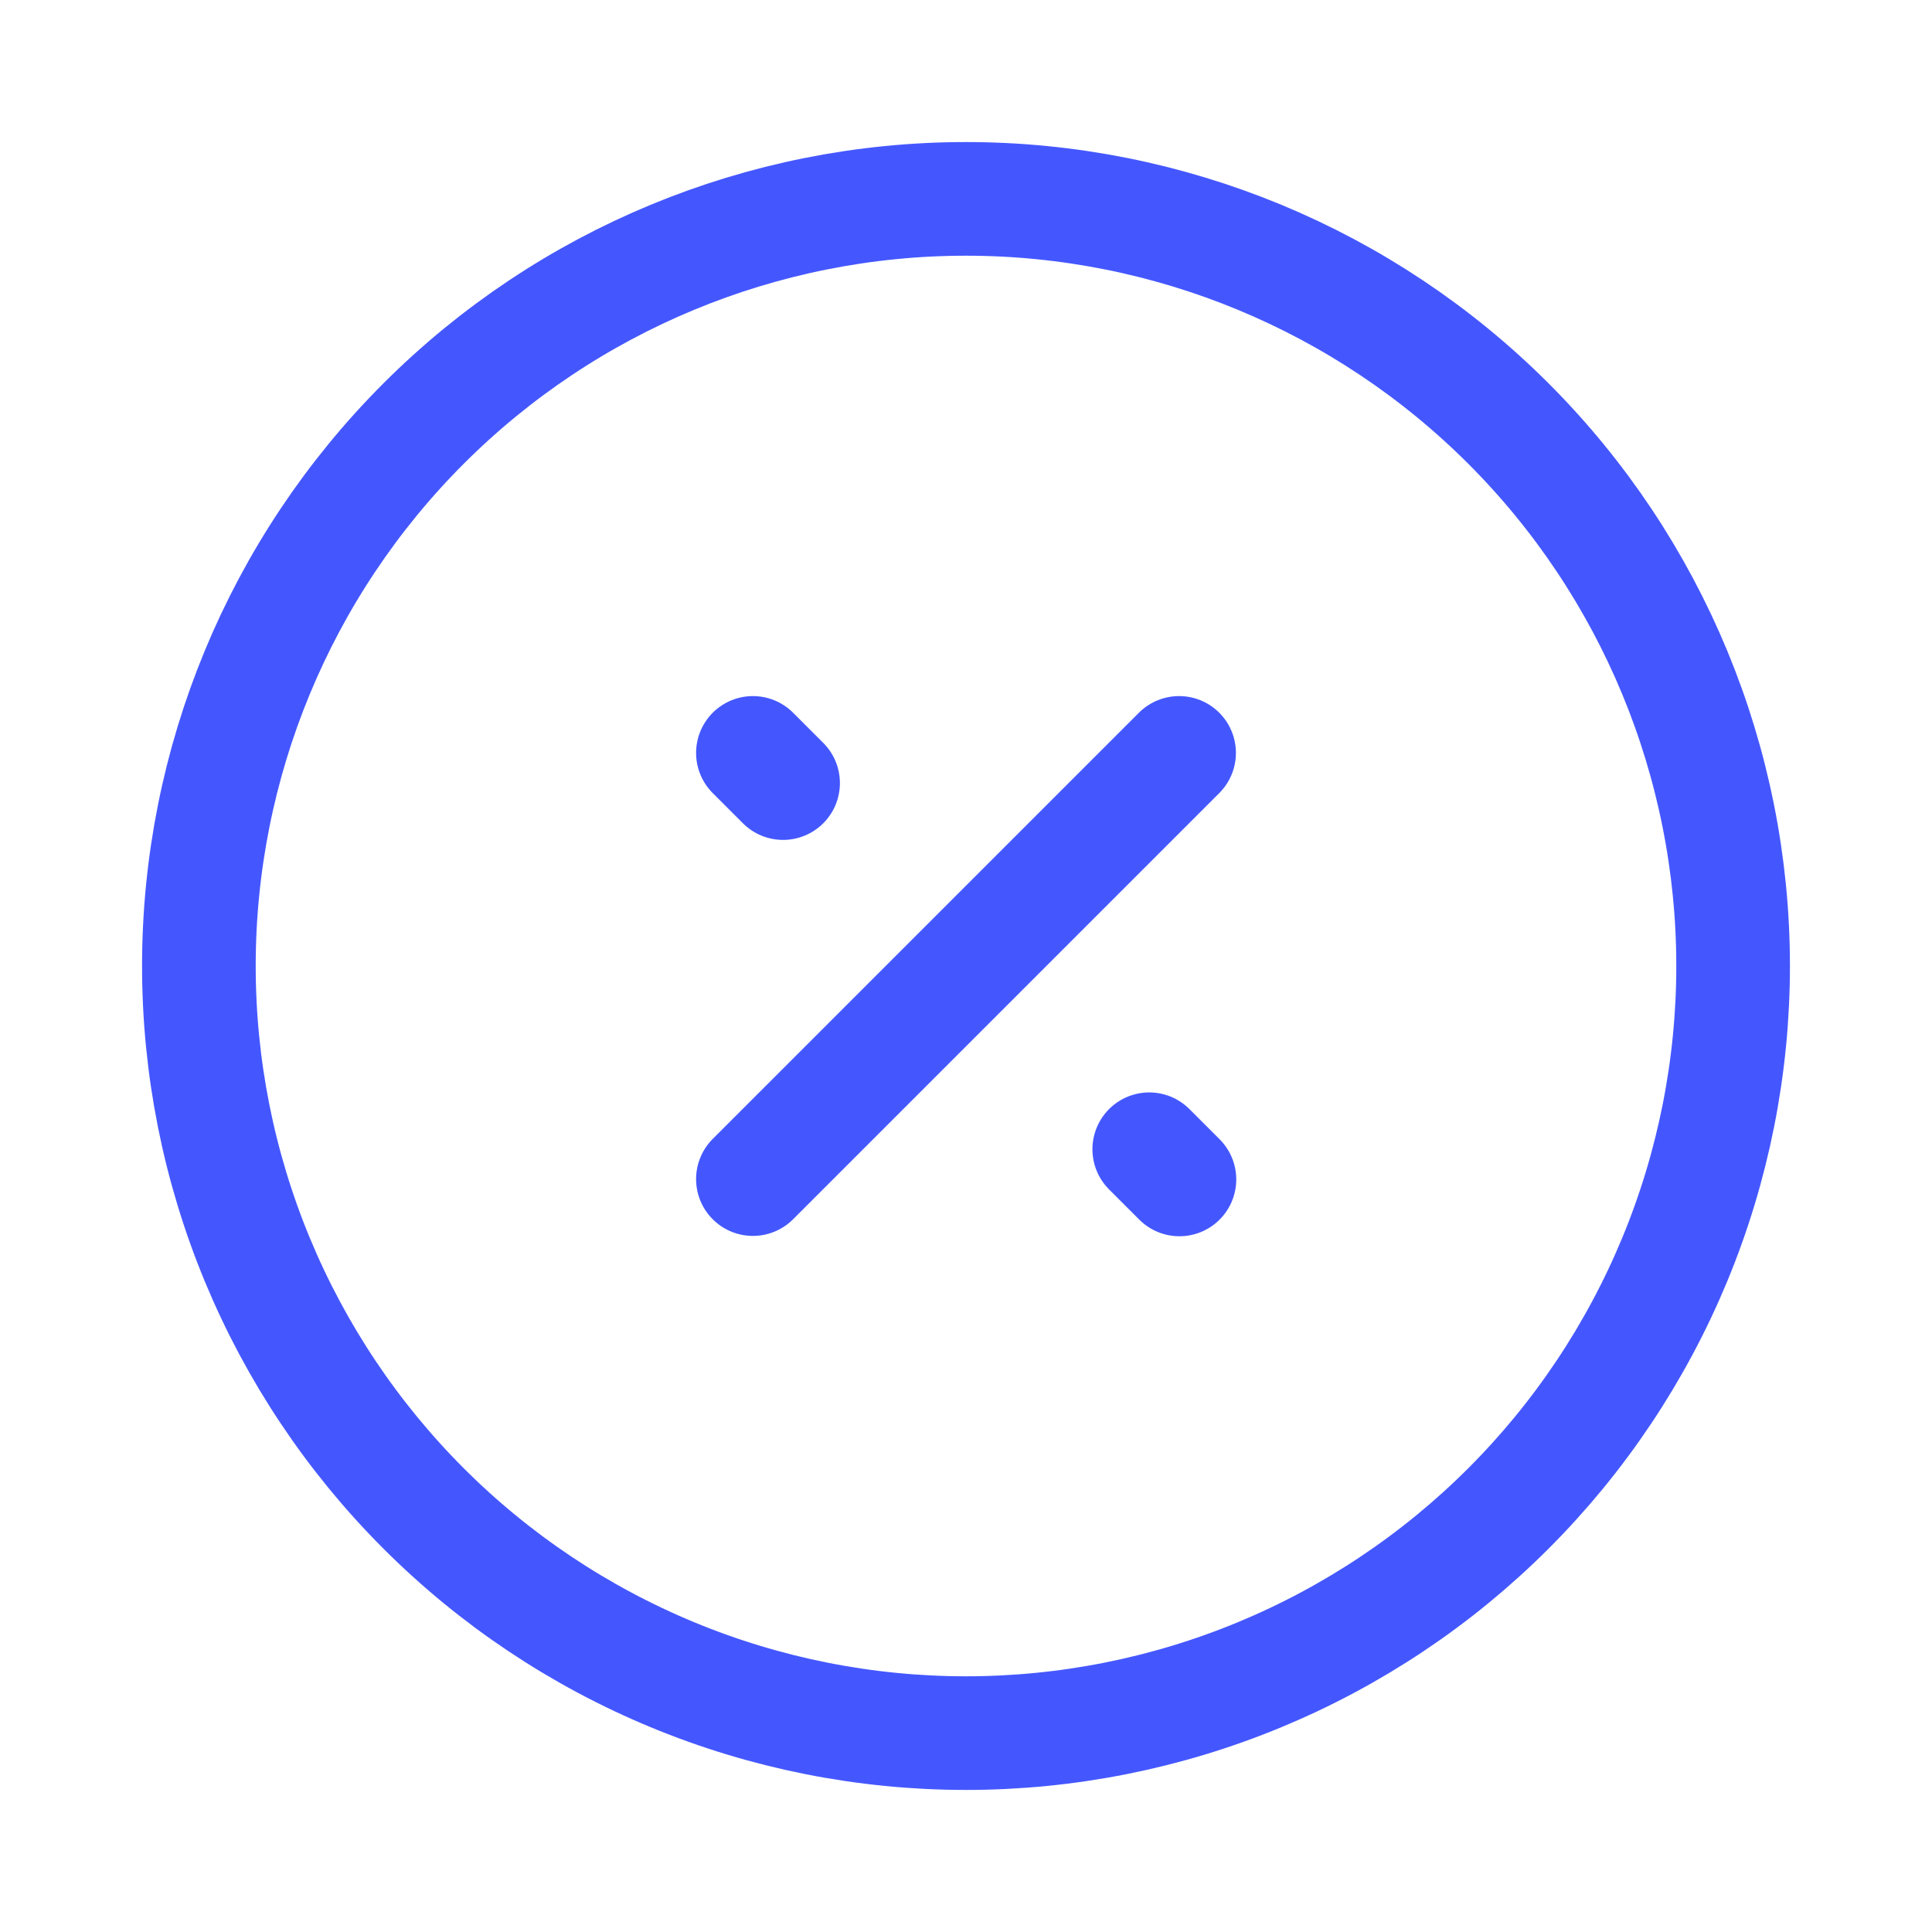 <svg width="68" height="68" viewBox="0 0 68 68" fill="none" xmlns="http://www.w3.org/2000/svg">
<path d="M27.562 27.562L26.5 26.5M41.512 41.512L40.45 40.45M26.5 41.5L41.5 26.5M61 34C61 37.546 60.302 41.057 58.945 44.333C57.588 47.608 55.599 50.585 53.092 53.092C50.585 55.599 47.608 57.588 44.333 58.945C41.057 60.302 37.546 61 34 61C30.454 61 26.943 60.302 23.668 58.945C20.392 57.588 17.415 55.599 14.908 53.092C12.401 50.585 10.412 47.608 9.055 44.333C7.698 41.057 7 37.546 7 34C7 26.839 9.845 19.972 14.908 14.908C19.972 9.845 26.839 7 34 7C41.161 7 48.028 9.845 53.092 14.908C58.155 19.972 61 26.839 61 34Z" stroke="#4457FF" stroke-width="4" stroke-linecap="round" stroke-linejoin="round"/>
</svg>
